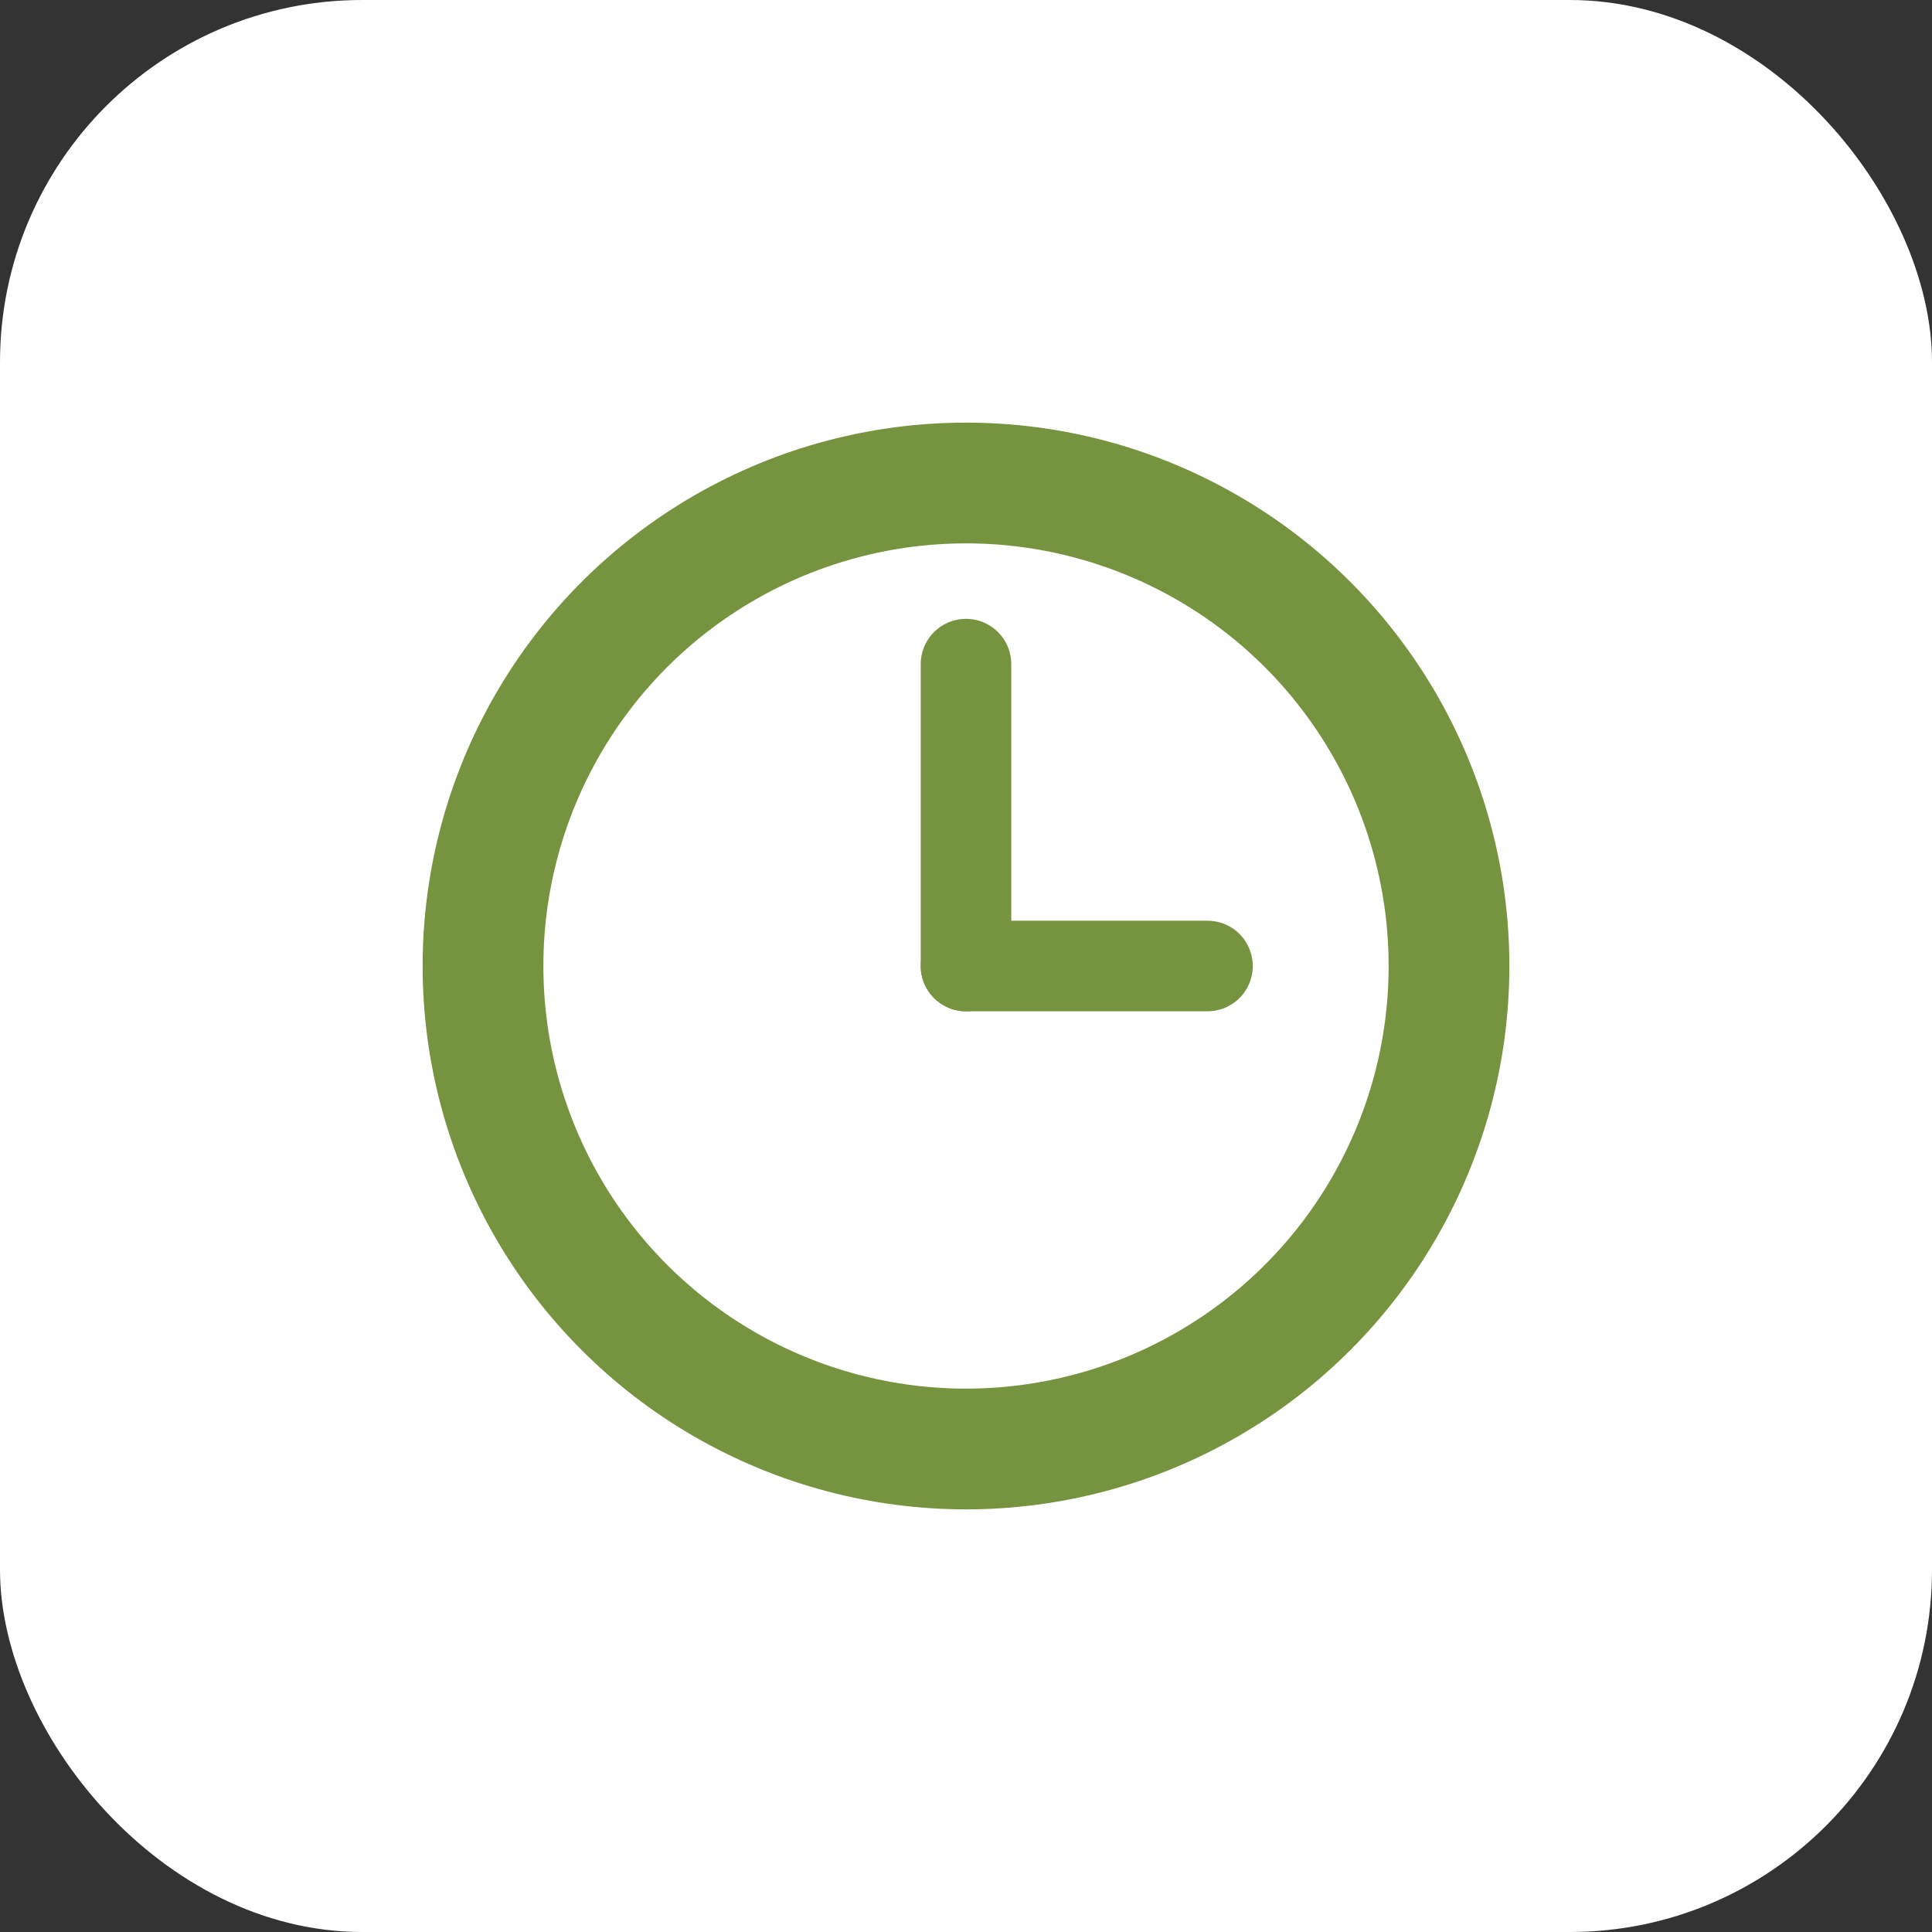 <svg height="64" width="64" viewBox="0 0 64 64" xmlns="http://www.w3.org/2000/svg">
  
  <rect x="0" y="0" width="64" height="64" fill="#333333" stroke="none"/>
  
  <rect ry="12" rx="12" fill="white" height="64" width="64"></rect>

  
  <circle fill="none" stroke-width="4" stroke="rgb(118,148,63)" r="16" cy="32" cx="32"></circle>
  
  <line stroke-linecap="round" stroke-width="3" stroke="rgb(118,148,63)" y2="22" x2="32" y1="32" x1="32"></line>
  <line stroke-linecap="round" stroke-width="3" stroke="rgb(118,148,63)" y2="32" x2="40" y1="32" x1="32"></line>

</svg>
